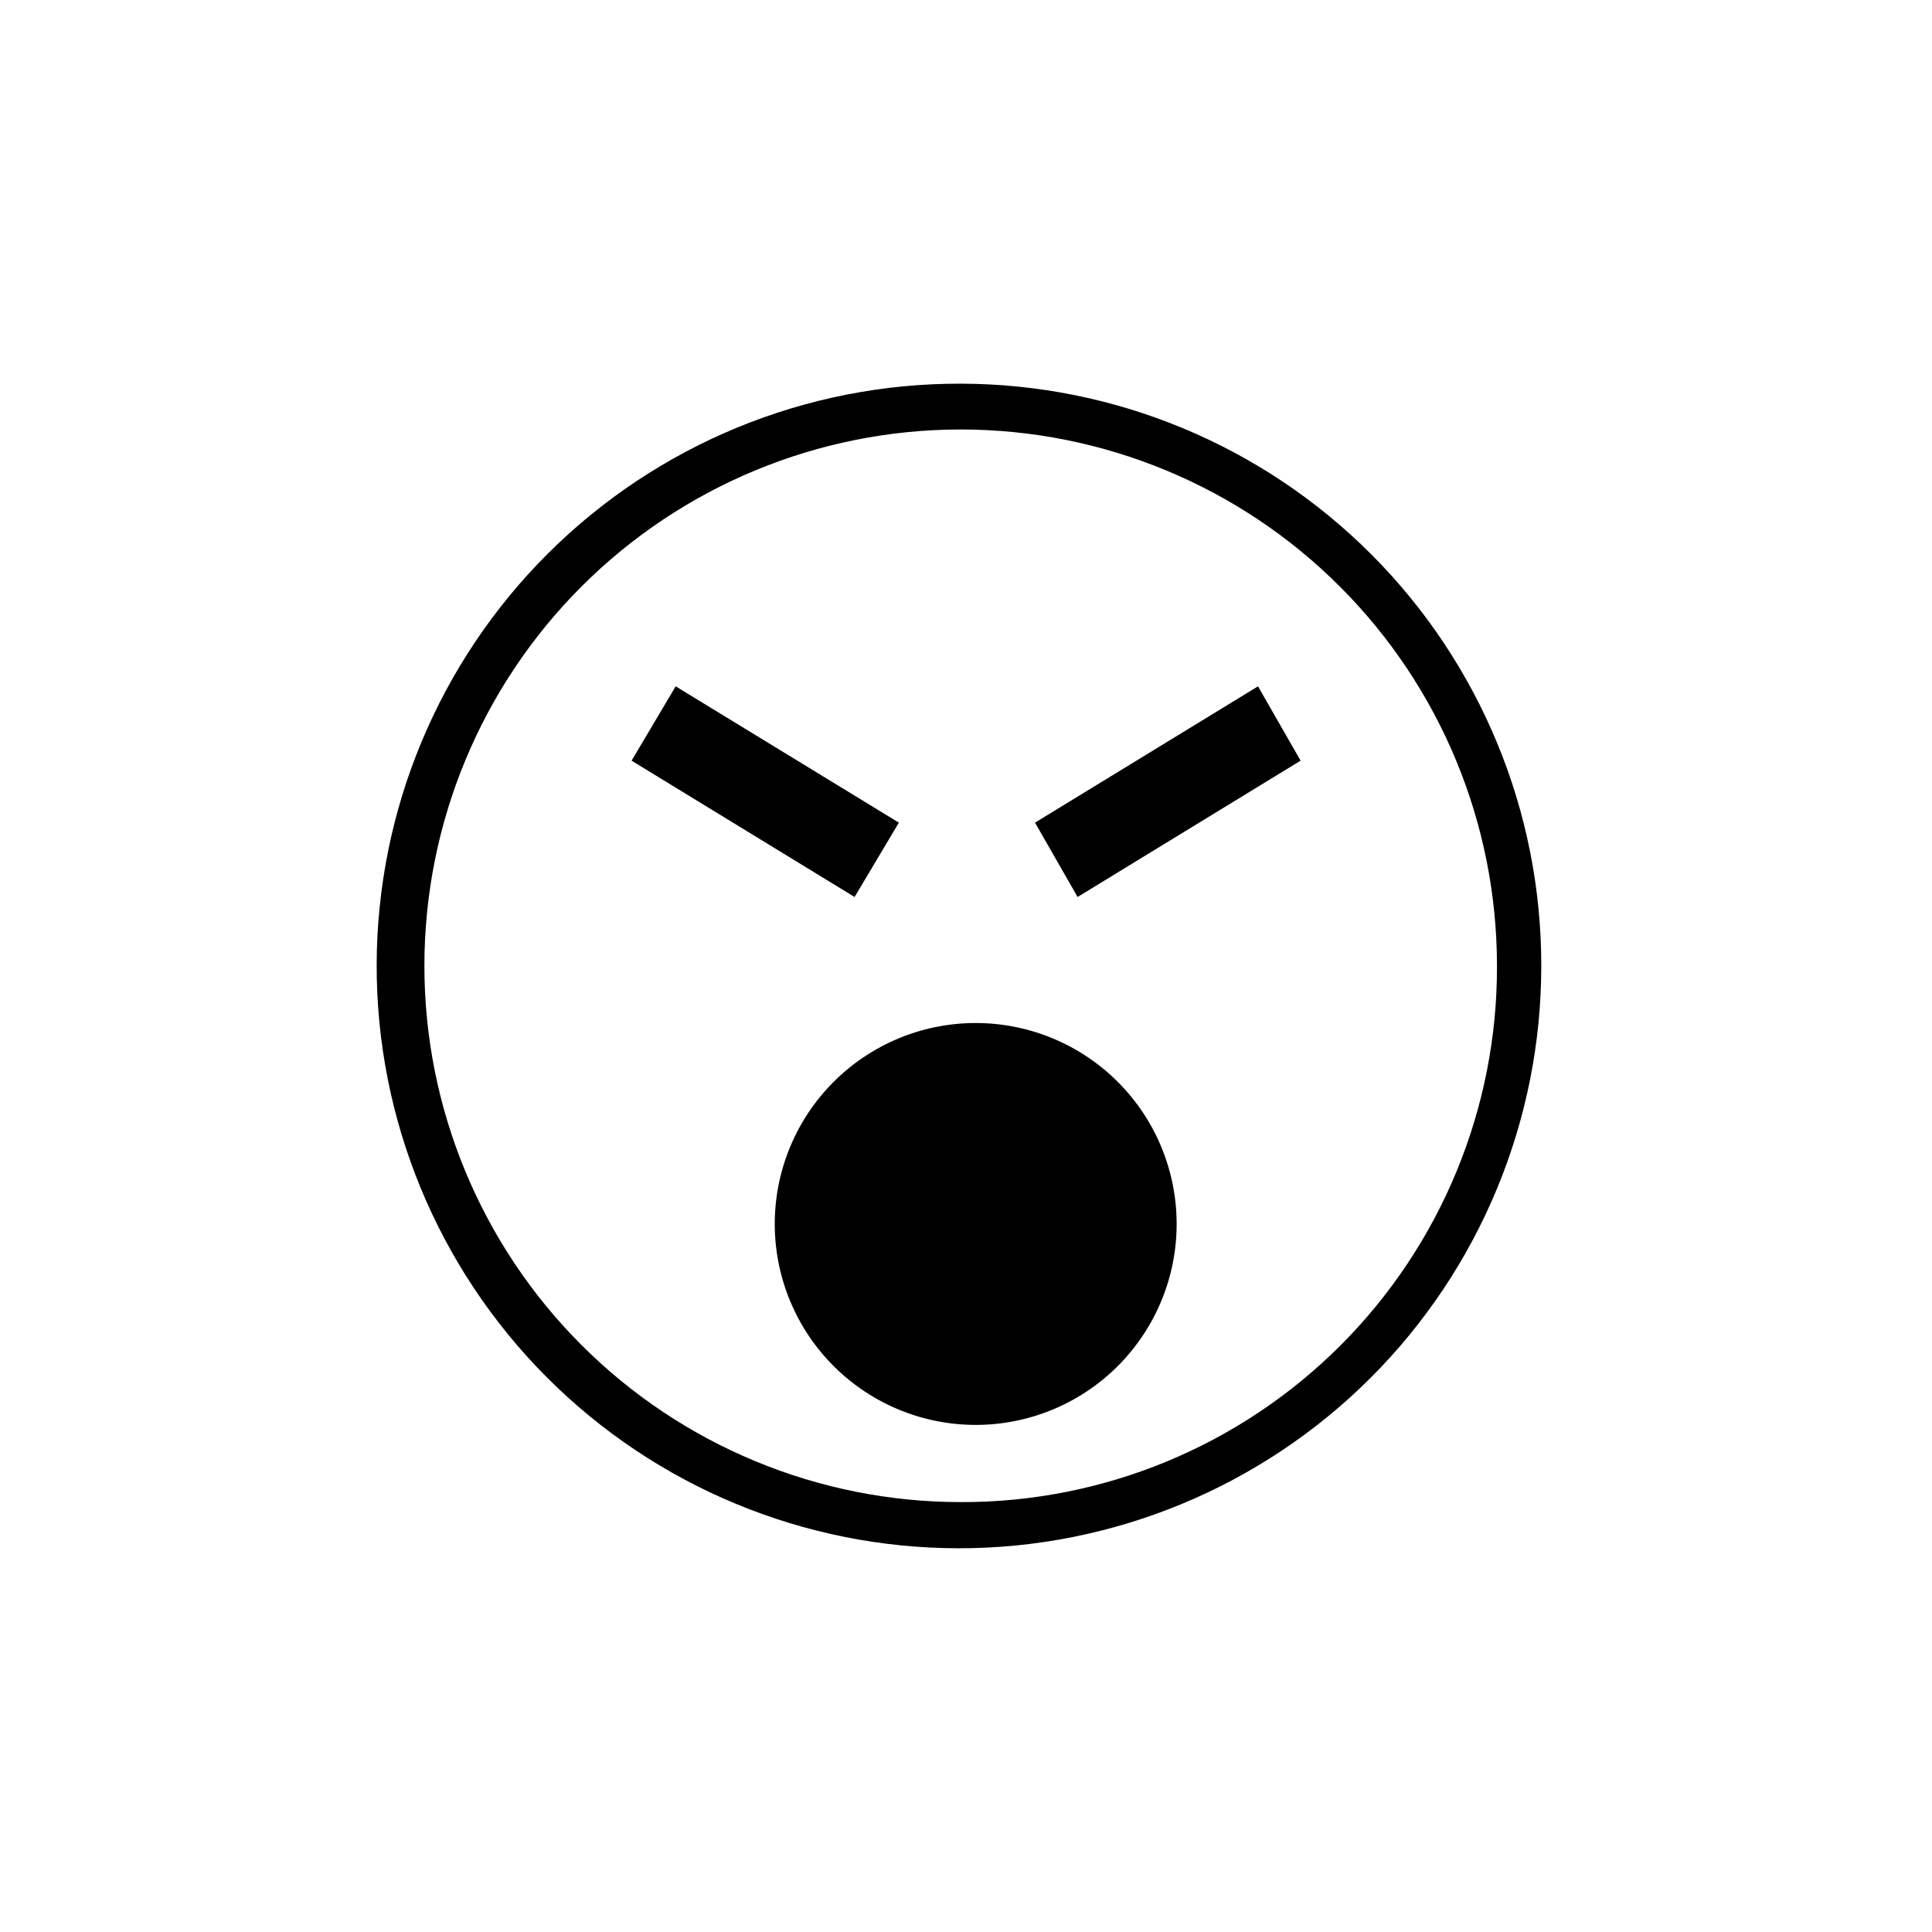 <?xml version="1.0" encoding="UTF-8"?>
<!-- Uploaded to: ICON Repo, www.iconrepo.com, Generator: ICON Repo Mixer Tools -->
<svg fill="#000000" width="800px" height="800px" version="1.1" viewBox="144 144 512 512" xmlns="http://www.w3.org/2000/svg">
 <g>
  <path d="m402.37 415.11c-14.133 0.055-27.664 5.723-37.613 15.758-9.949 10.035-15.504 23.613-15.438 37.746 0.066 14.133 5.75 27.656 15.793 37.598 10.047 9.941 23.629 15.48 37.762 15.402 14.133-0.082 27.652-5.773 37.586-15.828 9.93-10.055 15.457-23.645 15.363-37.777-0.094-14.098-5.773-27.582-15.793-37.496-10.02-9.918-23.562-15.457-37.66-15.402z"/>
  <path d="m382.21 362.01-59.148-36.125-11.688 19.699 59.098 36.125z"/>
  <path d="m418.29 362.01 11.285 19.699 59.098-36.125-11.285-19.699z"/>
  <path d="m398.59 245.68c-40.953-0.121-80.273 16.043-109.3 44.93-29.031 28.887-45.387 68.129-45.469 109.08-0.078 40.953 16.125 80.258 45.039 109.26 28.914 29 68.176 45.316 109.13 45.359 40.953 0.039 80.242-16.203 109.21-45.145 28.973-28.945 45.25-68.219 45.254-109.17 0.051-40.867-16.129-80.082-44.98-109.02-28.855-28.938-68.02-45.23-108.89-45.297zm0 296.39c-37.695 0-73.848-14.977-100.5-41.633-26.656-26.66-41.629-62.812-41.621-100.51 0.004-37.695 14.984-73.848 41.645-100.5 26.66-26.652 62.816-41.617 100.51-41.609 37.695 0.008 73.848 14.992 100.49 41.656 26.648 26.664 41.613 62.82 41.598 100.52 0.109 37.719-14.832 73.93-41.512 100.6-26.676 26.668-62.891 41.598-100.61 41.477z"/>
 </g>
</svg>